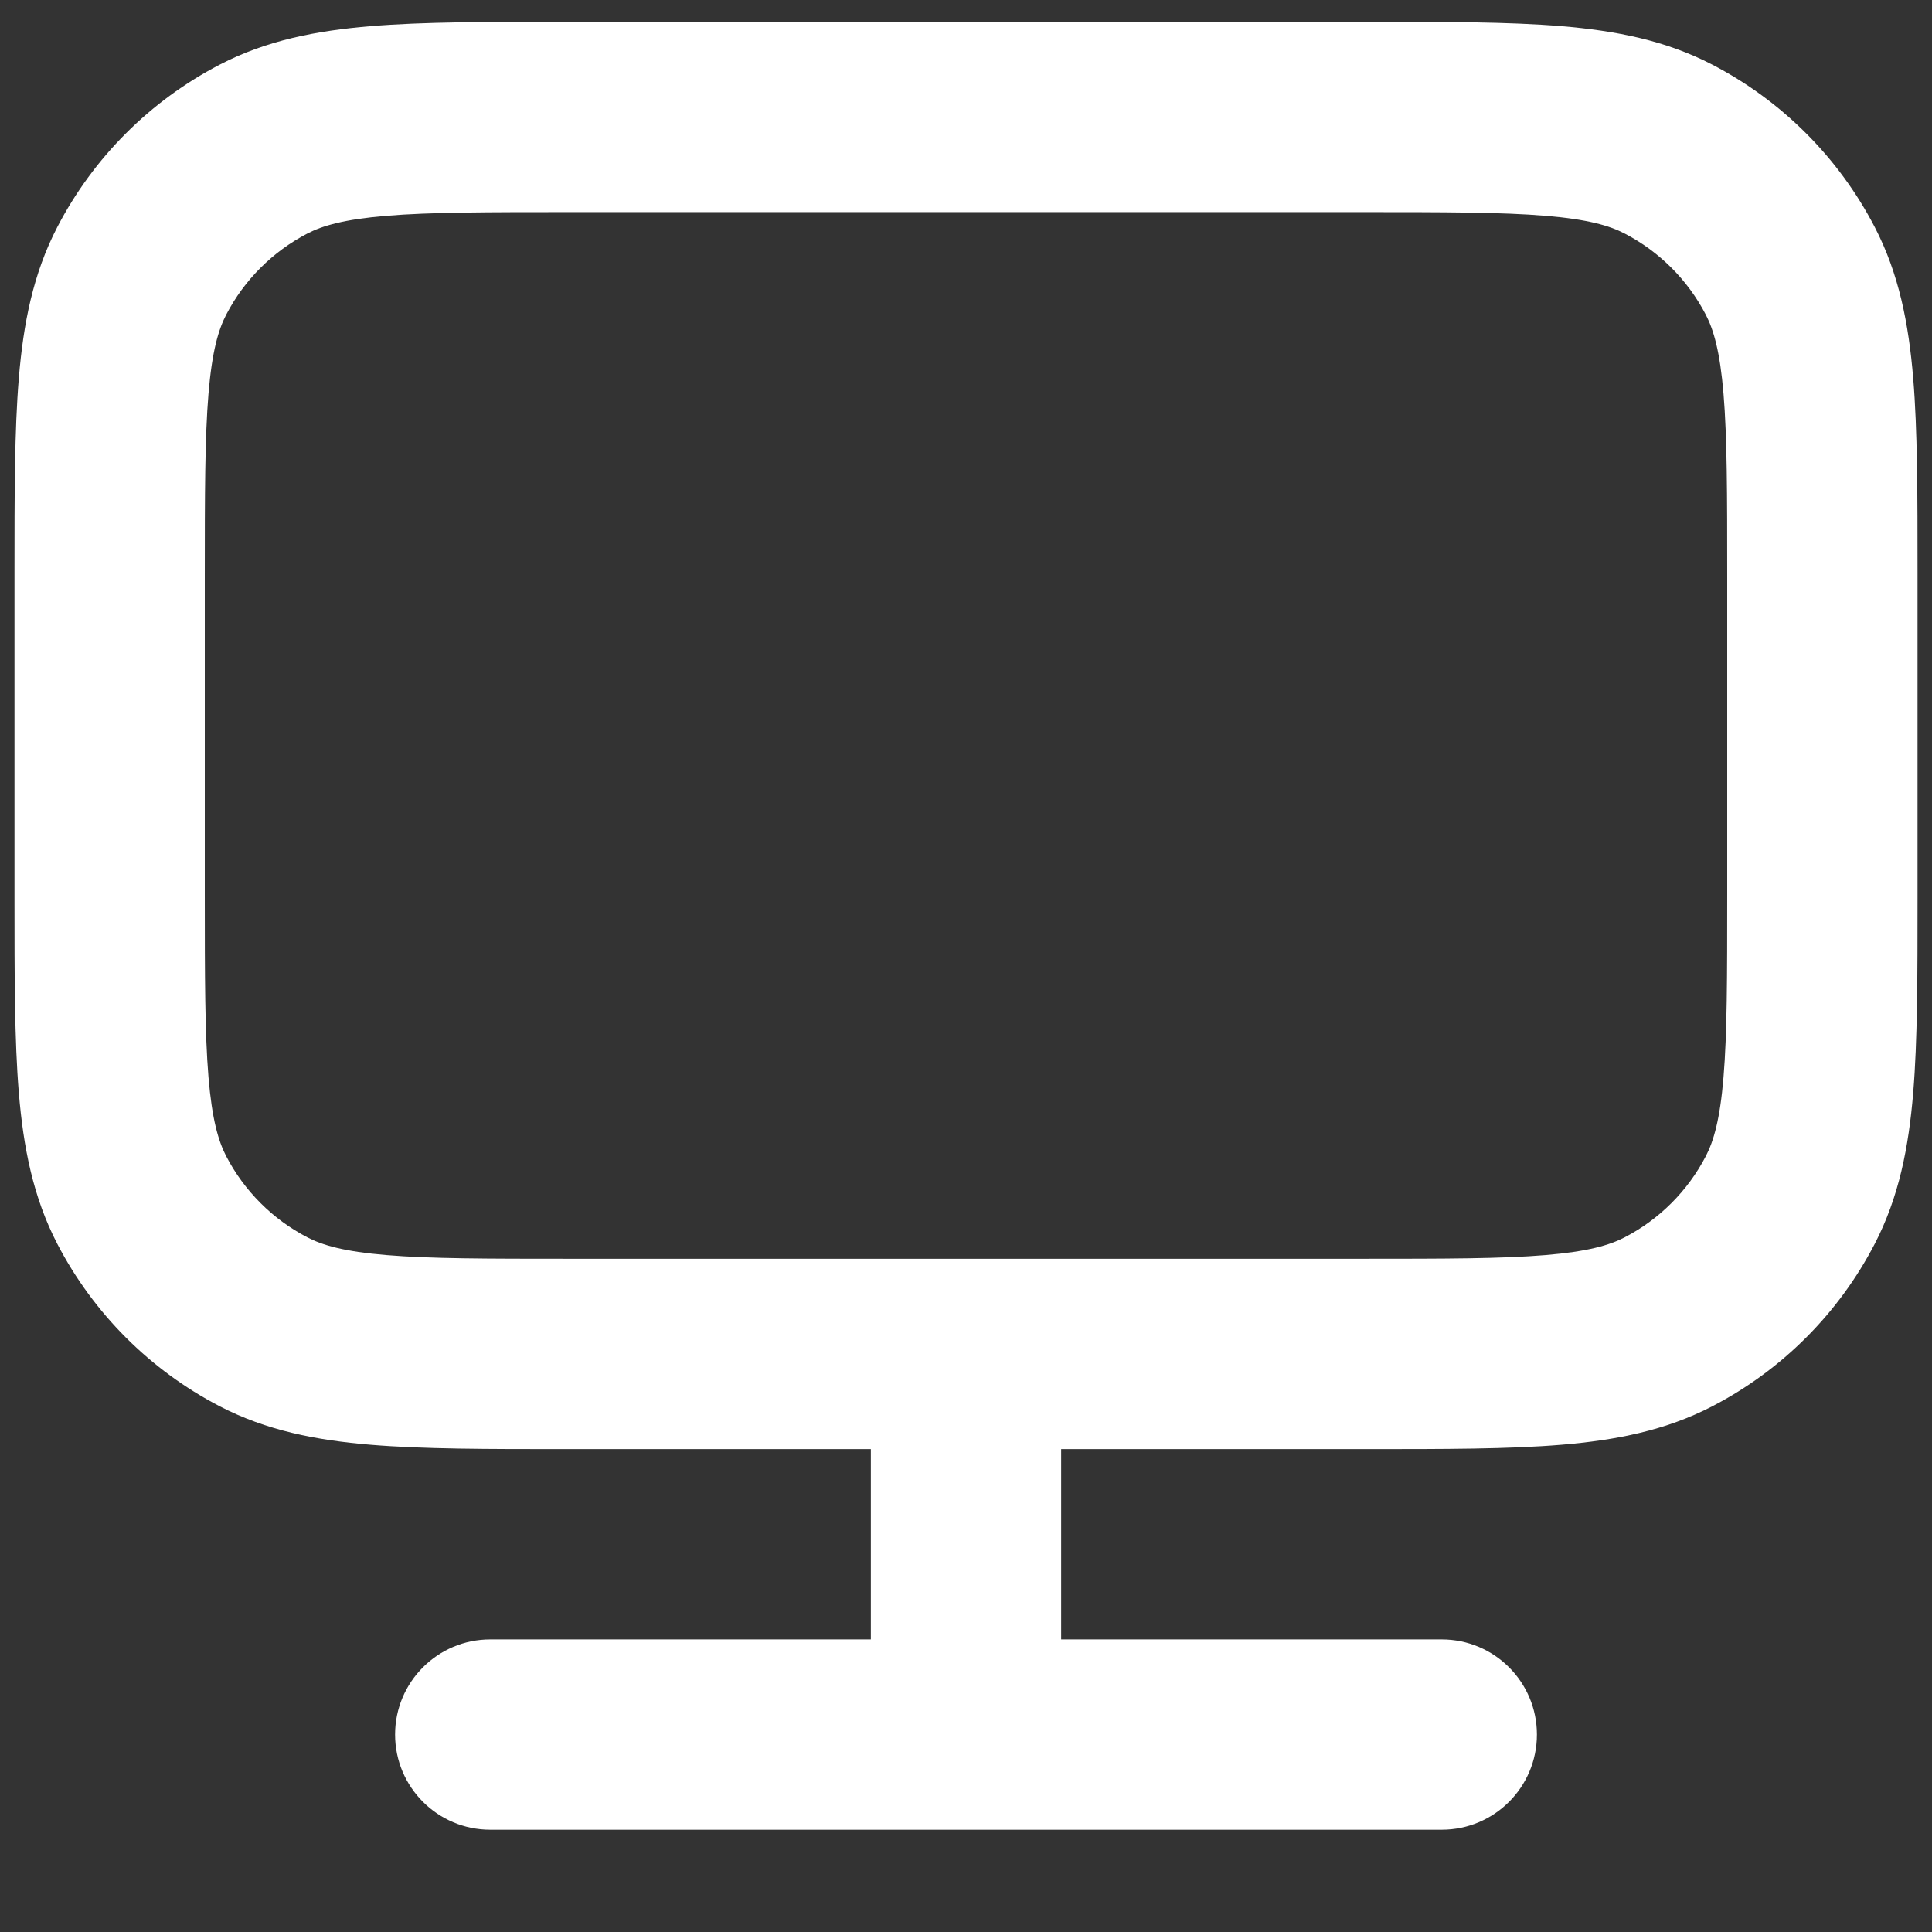 <?xml version="1.0" encoding="utf-8"?>
<!-- Generator: Adobe Illustrator 28.0.0, SVG Export Plug-In . SVG Version: 6.00 Build 0)  -->
<svg version="1.1" id="Calque_1" xmlns="http://www.w3.org/2000/svg" xmlns:xlink="http://www.w3.org/1999/xlink" x="0px" y="0px"
	 viewBox="0 0 800 800" style="enable-background:new 0 0 800 800;" xml:space="preserve">
<rect x="0" y="0" width="800" height="800" fill="#333333" stroke="none"/>
<style type="text/css">
	.st0{fill-rule:evenodd;clip-rule:evenodd;fill:#FFFFFF;}
</style>
<path class="st0" d="M234.05,9.03h331.91c32.25,0,58.87,0,80.54,1.8c22.51,1.87,43.19,5.88,62.56,15.95
	c28.79,14.95,52.26,38.42,67.21,67.21c10.06,19.37,14.07,40.05,15.94,62.56c1.8,21.67,1.8,48.29,1.8,80.54v134.9
	c0,32.25,0,58.87-1.8,80.54c-1.87,22.51-5.88,43.19-15.94,62.56c-14.95,28.79-38.42,52.26-67.21,67.21
	c-19.37,10.06-40.05,14.07-62.56,15.95c-21.67,1.8-48.29,1.8-80.54,1.8H439.4v78.8H597c21.76,0,39.4,17.64,39.4,39.4
	c0,21.76-17.64,39.4-39.4,39.4H203c-21.76,0-39.4-17.64-39.4-39.4c0-21.76,17.64-39.4,39.4-39.4h157.6v-78.8H234.05
	c-32.25,0-58.87,0-80.54-1.8c-22.51-1.87-43.19-5.89-62.56-15.95c-28.78-14.95-52.25-38.42-67.21-67.21
	C13.68,495.71,9.67,475.03,7.8,452.52C6,430.85,6,404.24,6,371.99V237.08c0-32.25,0-58.87,1.8-80.54
	c1.87-22.51,5.88-43.19,15.95-62.56C38.7,65.2,62.17,41.73,90.95,26.78C110.32,16.71,131,12.7,153.51,10.83
	C175.18,9.03,201.8,9.03,234.05,9.03z M564.3,521.23c34.32,0,57.65-0.03,75.67-1.53c17.55-1.46,26.51-4.1,32.76-7.34
	c14.39-7.47,26.13-19.21,33.6-33.6c3.25-6.24,5.89-15.2,7.34-32.76c1.5-18.02,1.53-41.35,1.53-75.67v-131.6
	c0-34.32-0.03-57.65-1.53-75.67c-1.46-17.55-4.1-26.51-7.34-32.76c-7.47-14.39-19.21-26.13-33.6-33.6
	c-6.24-3.25-15.2-5.89-32.76-7.34c-18.02-1.5-41.35-1.53-75.67-1.53H235.7c-34.32,0-57.65,0.03-75.67,1.53
	c-17.55,1.46-26.51,4.1-32.76,7.34c-14.39,7.48-26.13,19.21-33.6,33.6c-3.25,6.25-5.89,15.21-7.34,32.76
	c-1.5,18.02-1.53,41.35-1.53,75.67v131.6c0,34.32,0.03,57.65,1.53,75.67c1.46,17.55,4.1,26.51,7.34,32.76
	c7.48,14.39,19.21,26.13,33.6,33.6c6.25,3.25,15.21,5.89,32.76,7.34c18.02,1.5,41.35,1.53,75.67,1.53H564.3z"/>
</svg>
